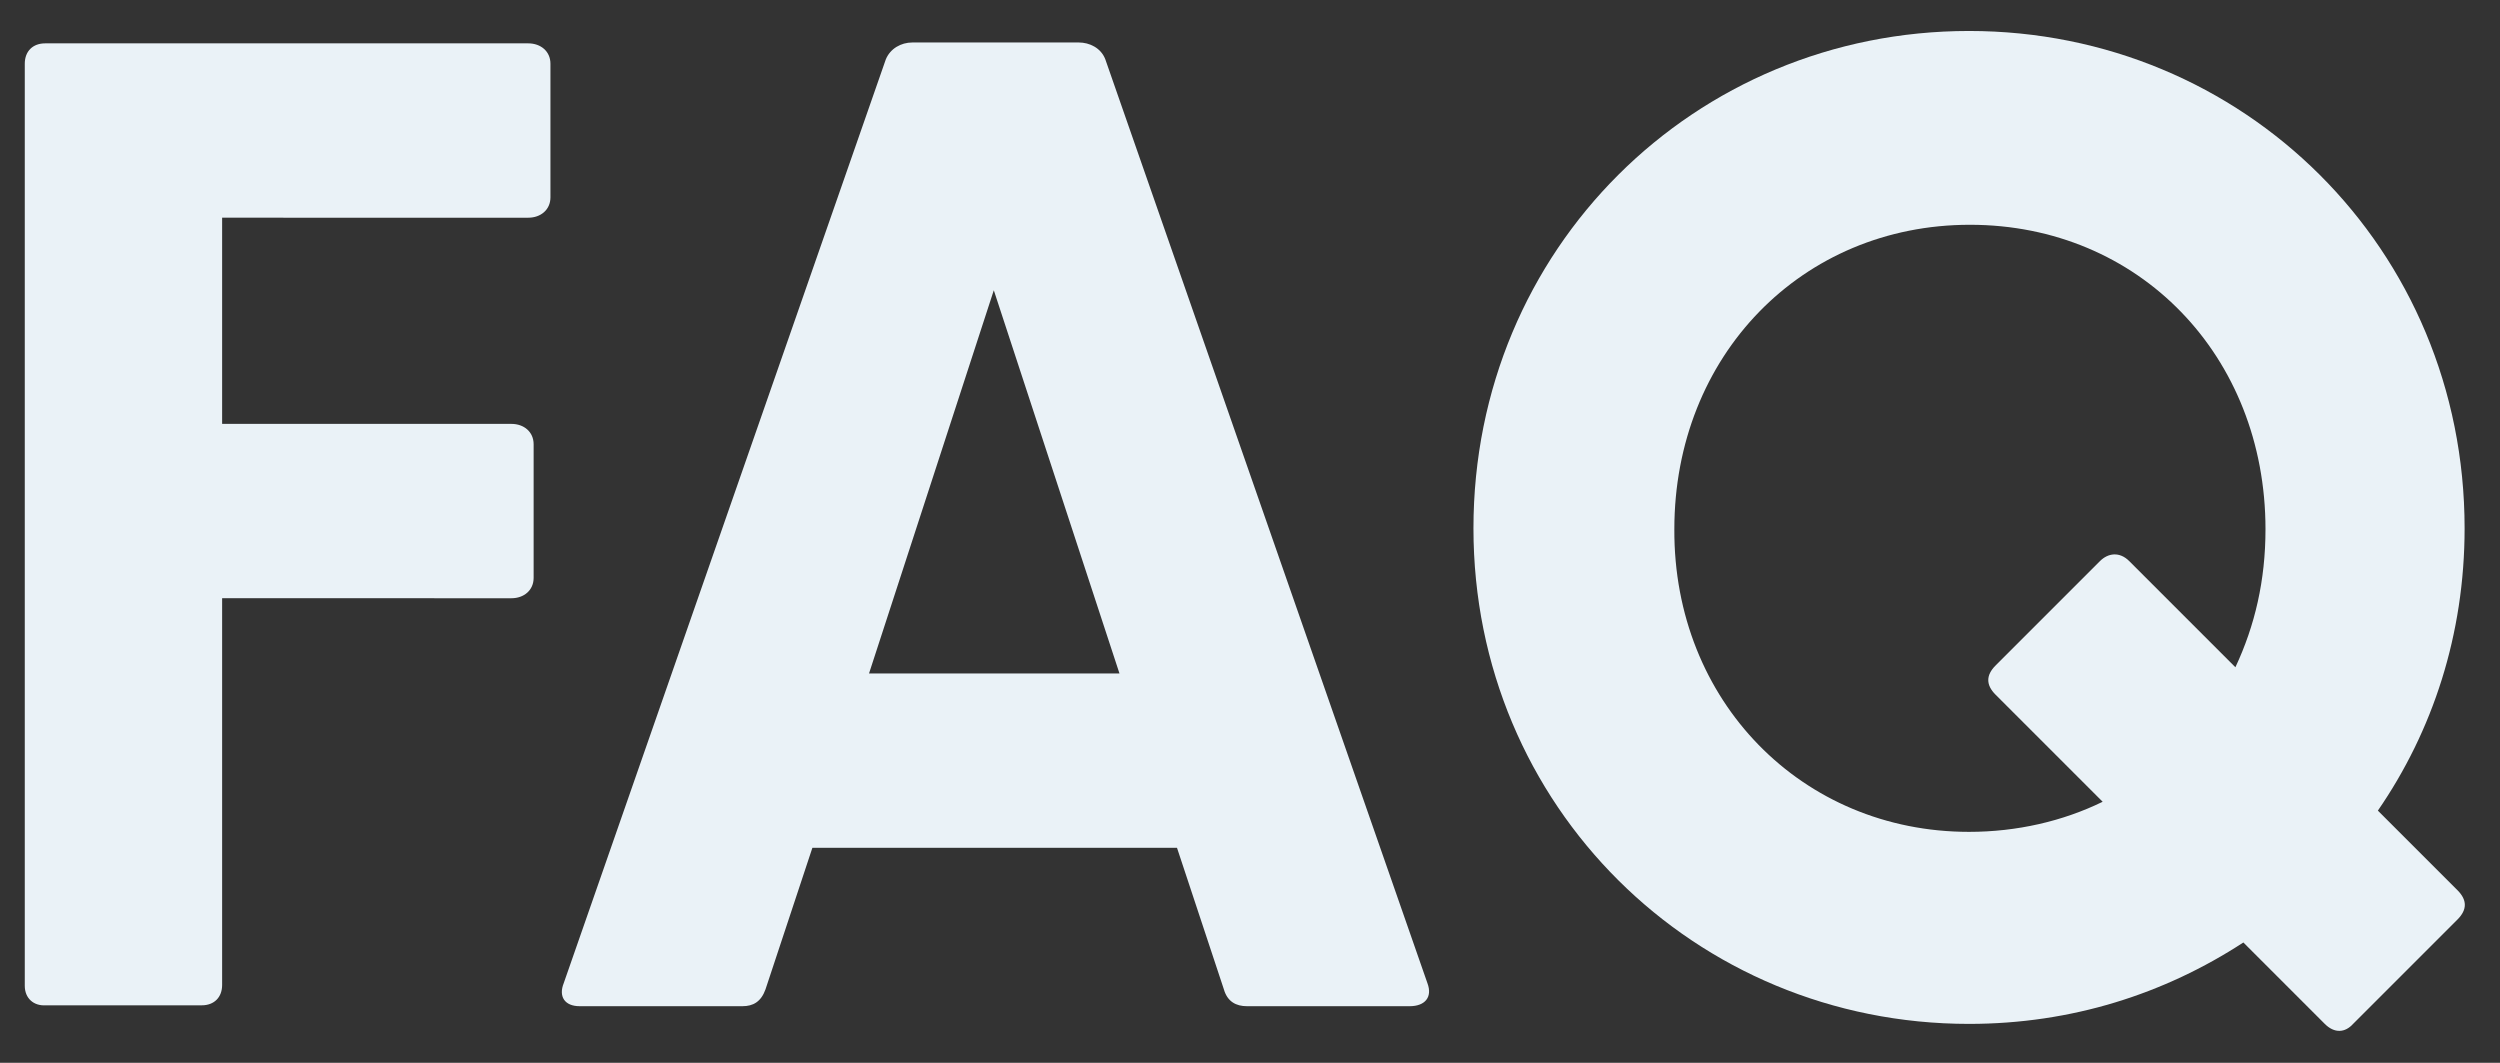 <svg xmlns="http://www.w3.org/2000/svg" xmlns:xlink="http://www.w3.org/1999/xlink" id="Calque_1" x="0px" y="0px" viewBox="0 0 282.5 120.1" style="enable-background:new 0 0 282.5 120.1;" xml:space="preserve"><rect x="0" y="0" width="282.5" height="120.1" fill="#333333" stroke="none"/><style type="text/css">	.st0{fill:#EAF2F7;}</style><g>	<path class="st0" d="M2.8,111.4V7.2c0-1.4,0.9-2.3,2.3-2.3h54.6c1.4,0,2.5,0.9,2.5,2.3v15.1c0,1.4-1.1,2.3-2.5,2.3H25.1v23.3h32.7  c1.4,0,2.5,0.9,2.5,2.3v15.1c0,1.4-1.1,2.3-2.5,2.3H25.1v43.7c0,1.4-0.9,2.3-2.3,2.3H5.2C3.8,113.7,2.8,112.8,2.8,111.4z"></path>	<path class="st0" d="M63.7,111.1L100.1,6.7c0.5-1.2,1.7-1.9,3-1.9h18.8c1.2,0,2.5,0.6,3,1.9l36.4,104.4c0.6,1.6-0.3,2.6-2,2.6  h-18.4c-1.2,0-2.2-0.5-2.6-1.9l-5.3-16H91.8l-5.3,16c-0.5,1.4-1.4,1.9-2.6,1.9H65.5C63.8,113.7,63.1,112.6,63.7,111.1z M126.5,76.1  l-14.2-43.3L98.2,76.1H126.5z"></path>	<path class="st0" d="M262.7,115.7l-9.2-9.2c-8.9,5.8-19.4,9.2-31,9.2c-31,0-56-24.6-56-56c0-31.6,25-56.2,56-56.2s56,24.6,56,56.2  c0,12-3.6,22.9-9.8,31.9l9,9c1.1,1.1,1.1,2.2,0,3.3l-11.8,11.8C265,116.7,263.8,116.8,262.7,115.7z M222.5,94  c5.4,0,10.6-1.2,15.1-3.4l-12.1-12.1c-1.1-1.1-1.1-2.2,0-3.3l11.8-11.8c0.9-0.9,2.2-1.1,3.3,0l12,12c2.2-4.7,3.4-9.8,3.4-15.6  c0-19.6-14.3-34.4-33.4-34.4c-19,0-33.4,14.8-33.4,34.4C189.1,79.2,203.6,94,222.5,94z"></path></g></svg>